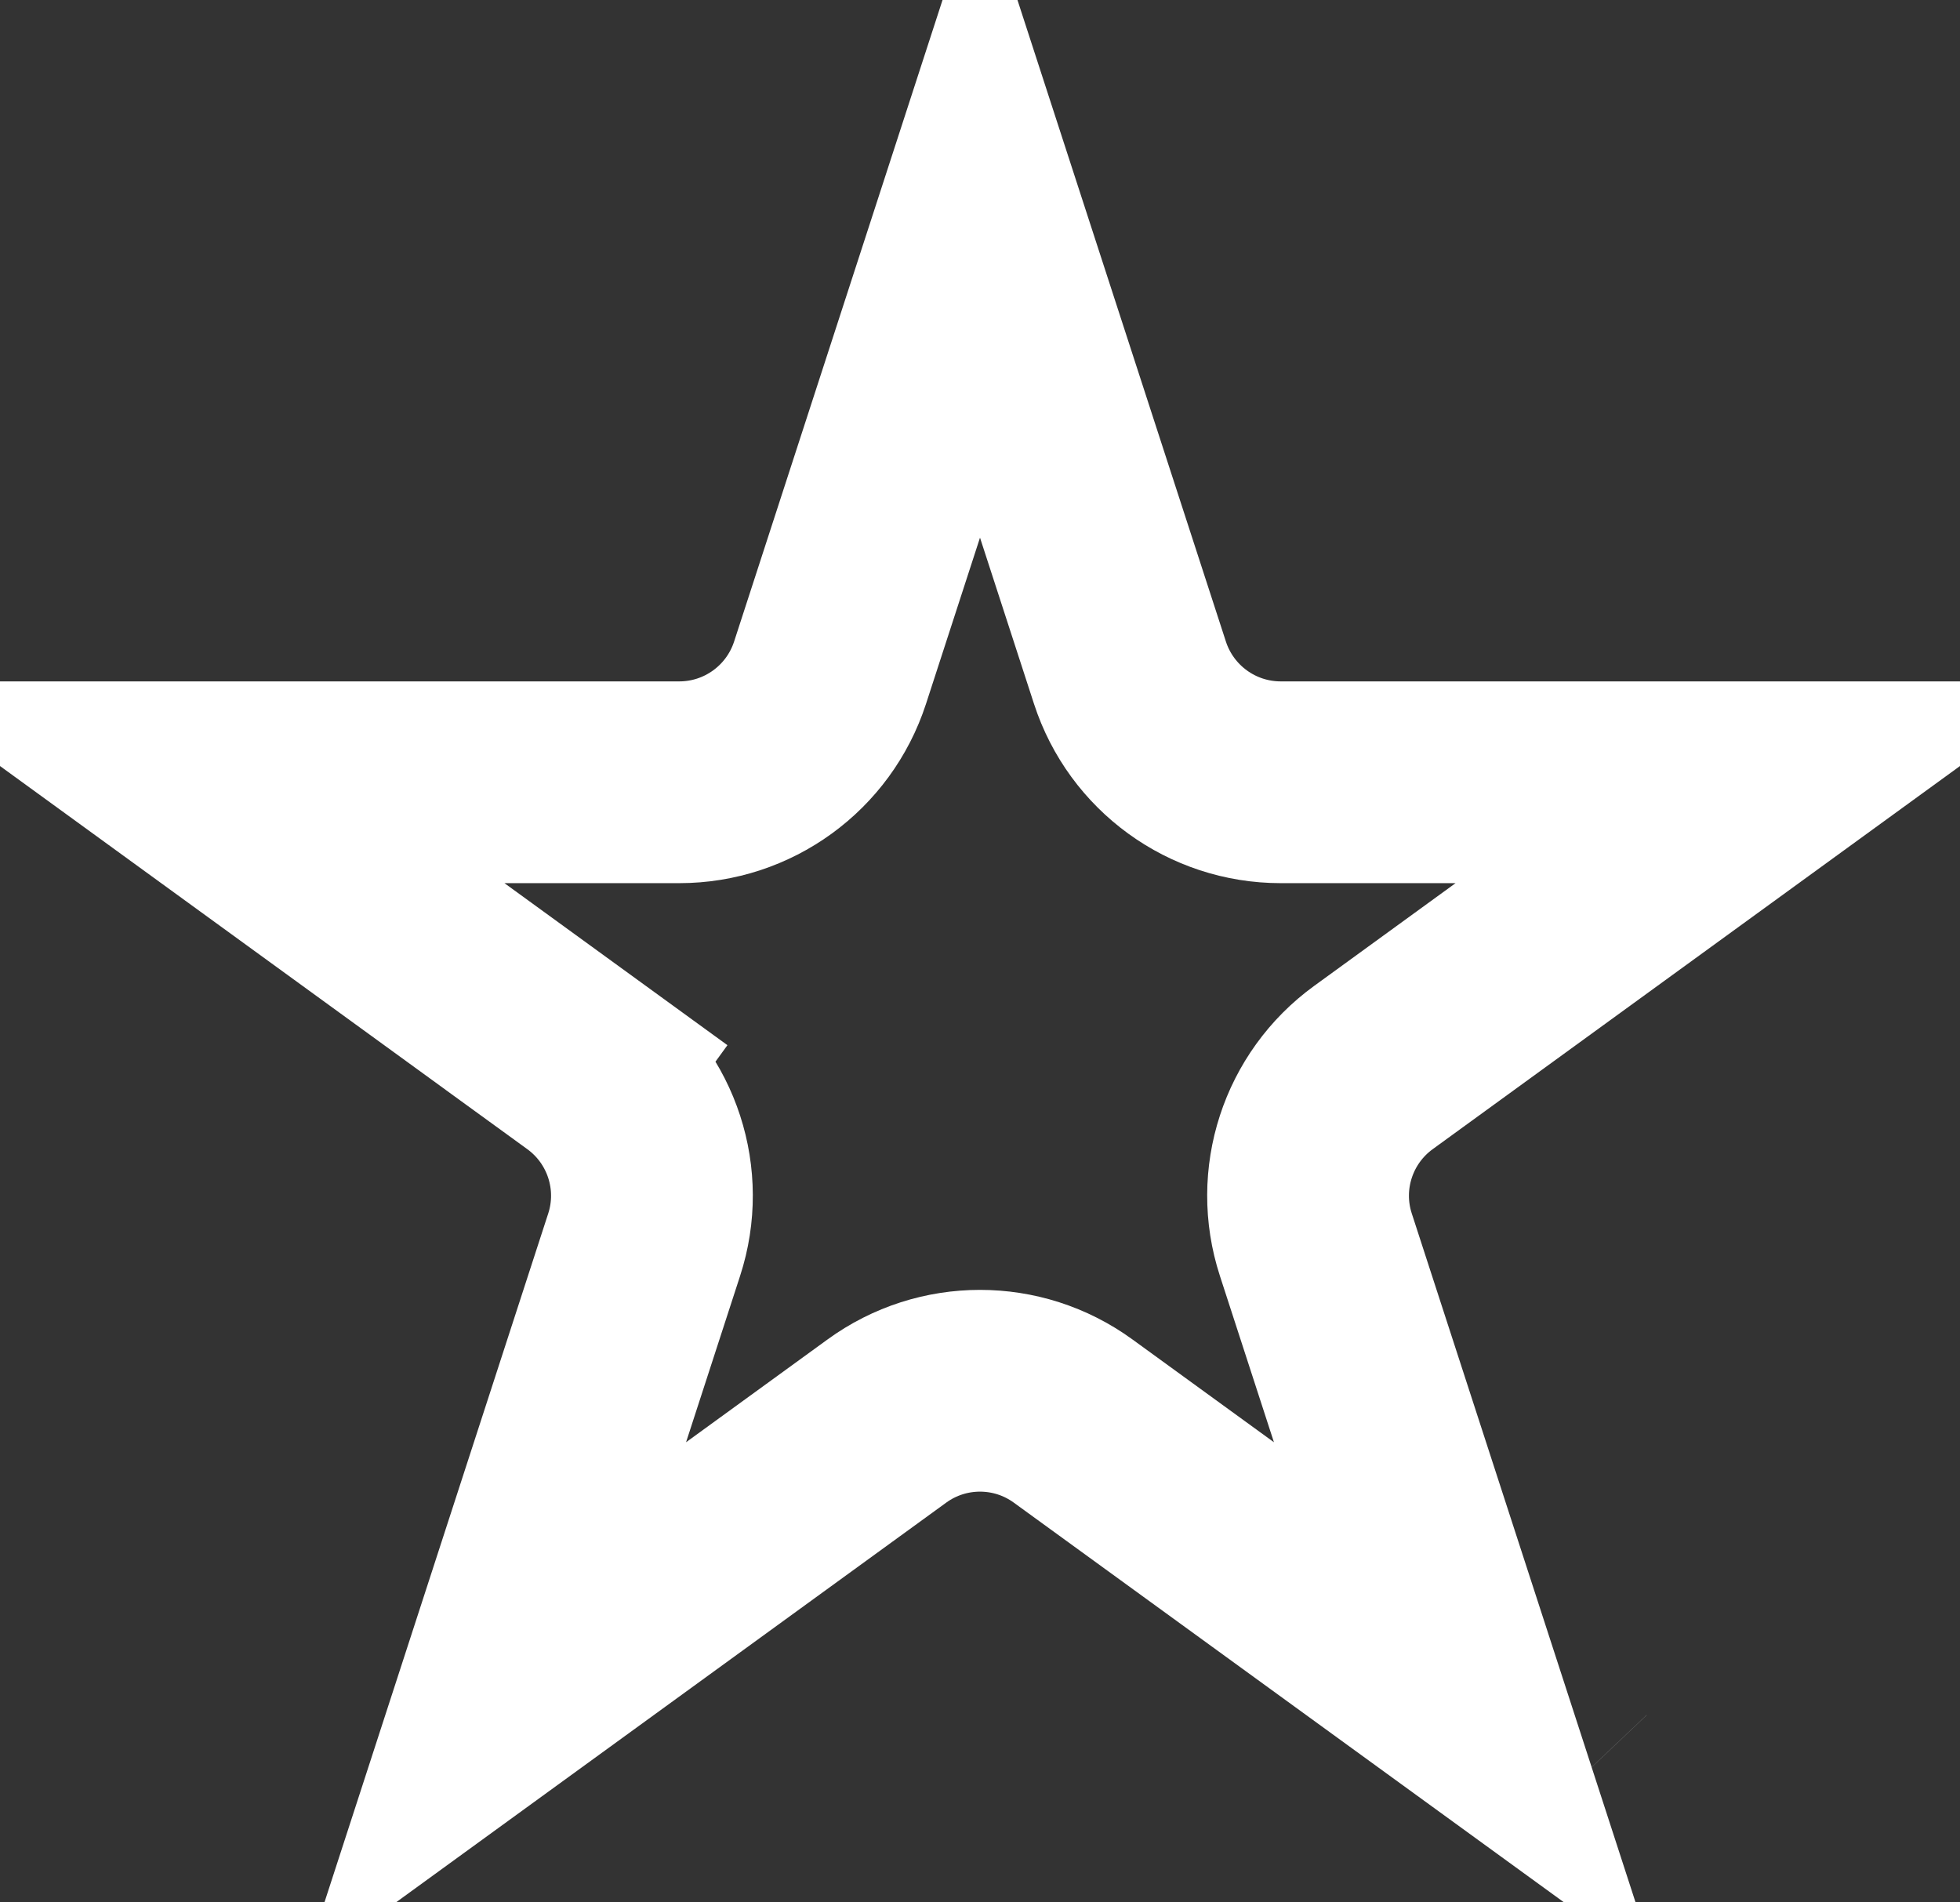 <svg width="34" height="33" viewBox="0 0 34 33" fill="none" xmlns="http://www.w3.org/2000/svg">
<rect x="0" y="0" width="34" height="33" fill="#333333" stroke="none"/>
<path d="M14.399 11.669L17 3.663L19.601 11.669C19.97 12.803 21.025 13.57 22.217 13.57H30.635L23.825 18.518C22.861 19.218 22.457 20.459 22.826 21.592L25.427 29.599L18.616 24.651C17.653 23.95 16.347 23.95 15.384 24.651L8.573 29.599L11.174 21.592C11.543 20.459 11.139 19.218 10.175 18.518L9.147 19.934L10.175 18.518L3.365 13.57H11.783C12.975 13.57 14.03 12.803 14.399 11.669ZM27.294 30.956L27.293 30.955L27.294 30.956Z" stroke="white" stroke-width="3.5"/>
</svg>
